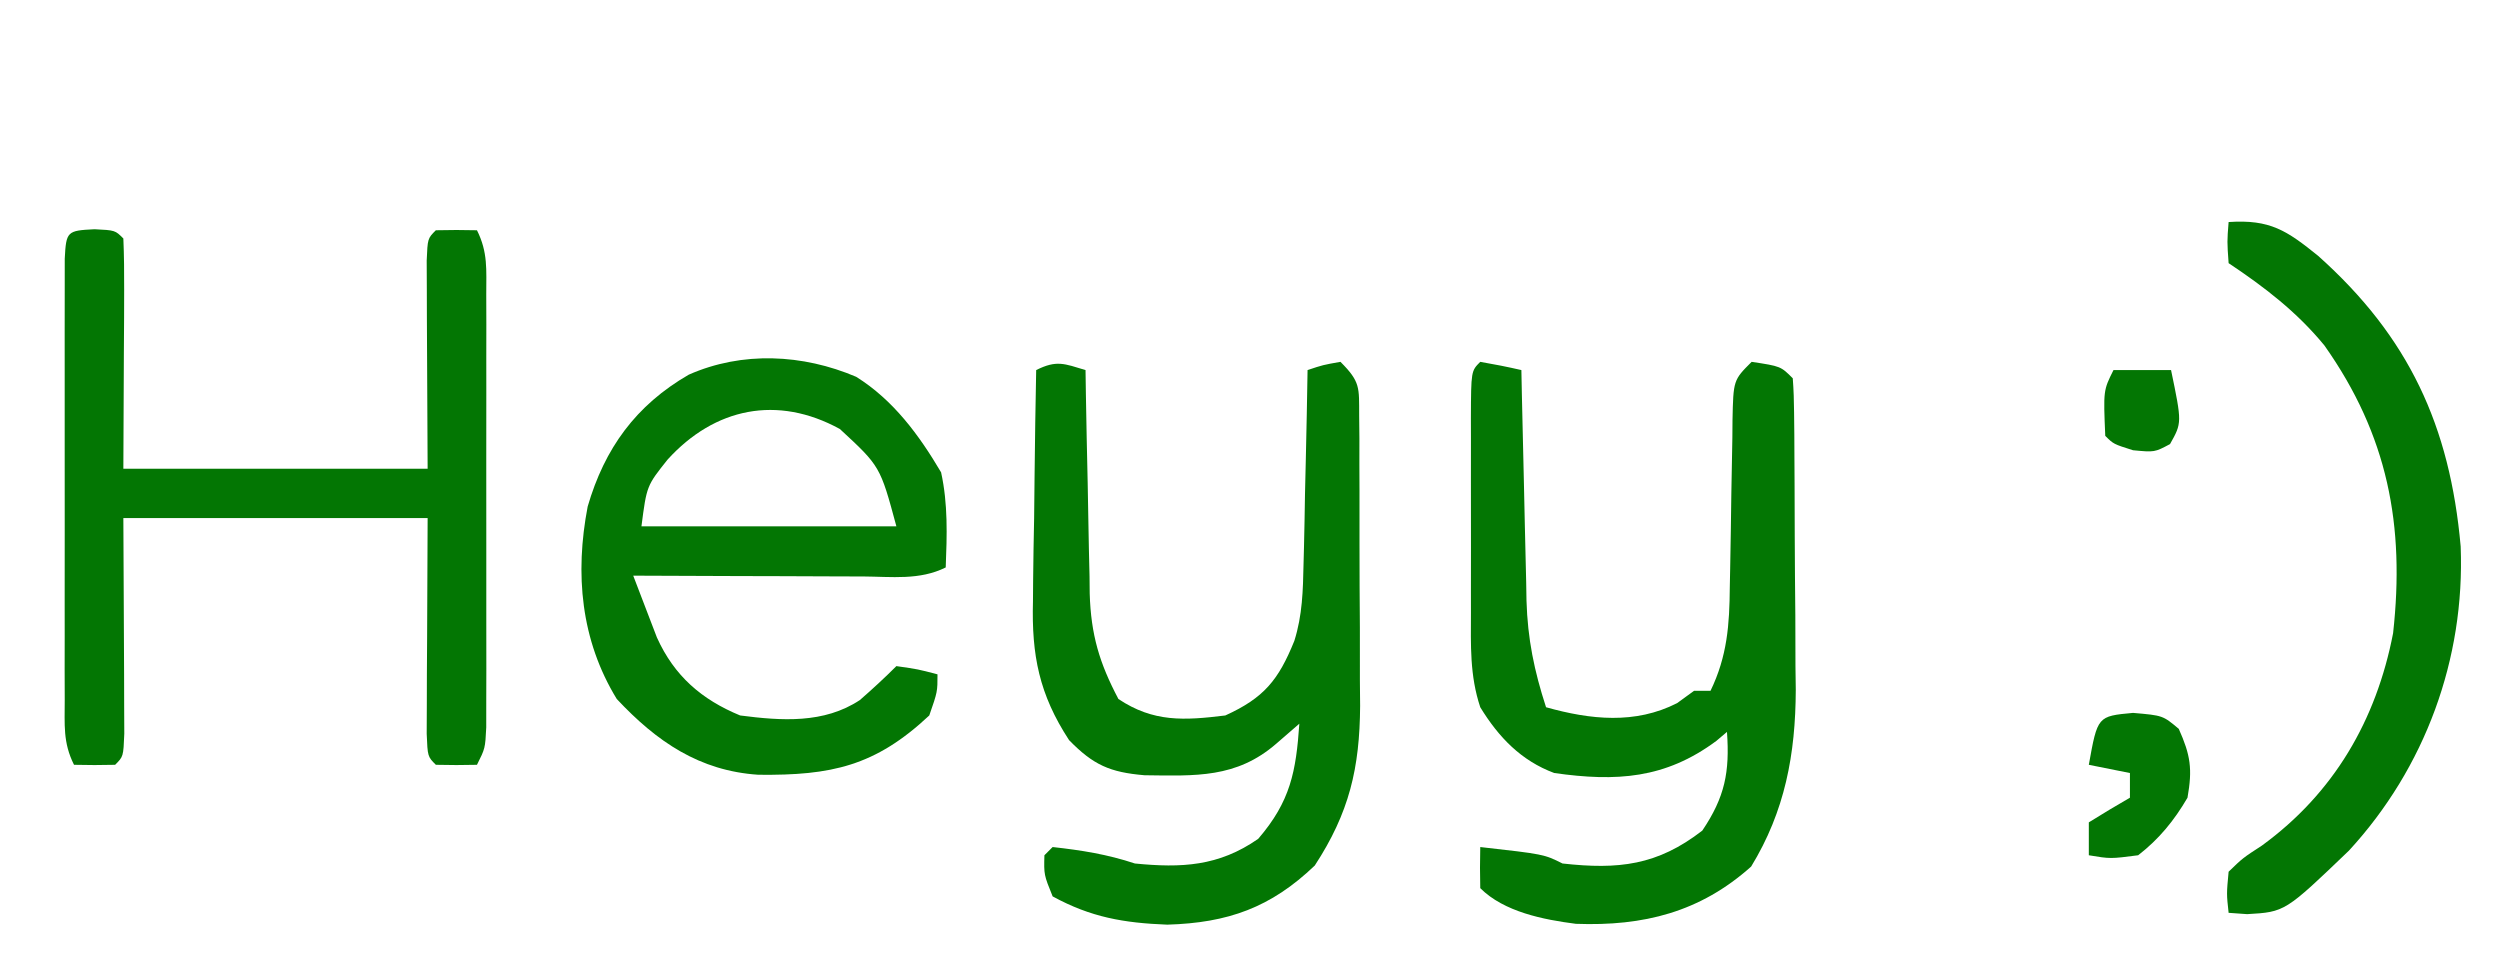<?xml version="1.0" encoding="UTF-8"?>
<svg version="1.1" xmlns="http://www.w3.org/2000/svg" width="304" height="116">
<path d="M0 0 C2.5 0.125 2.5 0.125 3.5 1.125 C3.588 3.198 3.607 5.273 3.598 7.348 C3.595 8.482 3.593 9.617 3.59 10.785 C3.581 12.238 3.572 13.691 3.562 15.188 C3.542 19.787 3.521 24.386 3.5 29.125 C15.71 29.125 27.92 29.125 40.5 29.125 C40.46 19.955 40.46 19.955 40.41 10.785 C40.407 9.651 40.405 8.516 40.402 7.348 C40.397 6.18 40.392 5.012 40.386 3.809 C40.5 1.125 40.5 1.125 41.5 0.125 C43.166 0.084 44.834 0.082 46.5 0.125 C47.846 2.818 47.627 4.905 47.629 7.92 C47.633 9.135 47.636 10.349 47.639 11.601 C47.637 12.918 47.635 14.236 47.633 15.594 C47.633 16.954 47.634 18.314 47.636 19.674 C47.637 22.525 47.635 25.377 47.63 28.228 C47.625 31.887 47.628 35.545 47.634 39.204 C47.638 42.013 47.636 44.821 47.634 47.63 C47.633 49.636 47.636 51.643 47.639 53.649 C47.634 55.471 47.634 55.471 47.629 57.33 C47.629 58.403 47.628 59.476 47.627 60.582 C47.5 63.125 47.5 63.125 46.5 65.125 C44.834 65.168 43.166 65.166 41.5 65.125 C40.5 64.125 40.5 64.125 40.386 61.349 C40.392 60.14 40.397 58.93 40.402 57.684 C40.405 56.509 40.407 55.333 40.41 54.123 C40.419 52.618 40.428 51.113 40.438 49.562 C40.458 44.798 40.479 40.034 40.5 35.125 C28.29 35.125 16.08 35.125 3.5 35.125 C3.54 44.624 3.54 44.624 3.59 54.123 C3.593 55.298 3.595 56.473 3.598 57.684 C3.603 58.893 3.608 60.103 3.614 61.349 C3.5 64.125 3.5 64.125 2.5 65.125 C0.834 65.166 -0.834 65.168 -2.5 65.125 C-3.859 62.406 -3.627 60.266 -3.629 57.222 C-3.633 55.985 -3.636 54.747 -3.639 53.471 C-3.637 52.115 -3.635 50.759 -3.633 49.402 C-3.633 48.018 -3.634 46.633 -3.636 45.248 C-3.637 42.345 -3.635 39.443 -3.63 36.54 C-3.625 32.811 -3.628 29.083 -3.634 25.355 C-3.638 22.496 -3.636 19.636 -3.634 16.777 C-3.633 15.402 -3.634 14.027 -3.636 12.652 C-3.639 10.734 -3.634 8.816 -3.629 6.898 C-3.629 5.805 -3.628 4.712 -3.627 3.586 C-3.455 0.246 -3.343 0.167 0 0 Z " fill="#037603" transform="translate(11.5,27.875)"/>
<path d="M0 0 C1.675 0.286 3.344 0.618 5 1 C5.02 1.993 5.04 2.987 5.06 4.01 C5.137 7.721 5.225 11.431 5.317 15.142 C5.355 16.743 5.39 18.344 5.422 19.946 C5.468 22.257 5.526 24.568 5.586 26.879 C5.597 27.586 5.609 28.294 5.621 29.023 C5.758 33.704 6.564 37.588 8 42 C13.405 43.52 18.851 44.097 23.938 41.5 C24.618 41.005 25.299 40.51 26 40 C26.66 40 27.32 40 28 40 C30.037 35.79 30.309 31.959 30.344 27.363 C30.358 26.643 30.373 25.922 30.388 25.179 C30.45 22.112 30.49 19.044 30.532 15.975 C30.565 13.729 30.611 11.484 30.656 9.238 C30.662 8.542 30.667 7.847 30.672 7.13 C30.774 2.226 30.774 2.226 33 0 C36.536 0.536 36.536 0.536 38 2 C38.108 3.389 38.149 4.784 38.161 6.177 C38.171 7.066 38.18 7.955 38.19 8.87 C38.194 9.84 38.199 10.81 38.203 11.809 C38.209 12.804 38.215 13.8 38.22 14.826 C38.23 16.944 38.236 19.062 38.24 21.179 C38.25 24.393 38.281 27.605 38.312 30.818 C38.319 32.878 38.324 34.937 38.328 36.996 C38.34 37.948 38.353 38.899 38.366 39.879 C38.34 47.706 37.055 54.638 32.938 61.375 C26.728 66.924 19.851 68.64 11.625 68.336 C7.697 67.833 2.891 66.891 0 64 C-0.041 62.334 -0.043 60.666 0 59 C7.75 59.875 7.75 59.875 10 61 C16.81 61.759 21.54 61.234 27 57 C29.751 52.919 30.348 49.879 30 45 C29.573 45.361 29.147 45.722 28.707 46.094 C22.495 50.705 16.557 51.072 9 50 C4.958 48.492 2.239 45.653 0 42 C-1.29 38.129 -1.143 34.463 -1.133 30.43 C-1.134 29.593 -1.135 28.756 -1.136 27.894 C-1.136 26.127 -1.135 24.36 -1.13 22.593 C-1.125 19.879 -1.13 17.164 -1.137 14.449 C-1.136 12.734 -1.135 11.02 -1.133 9.305 C-1.135 8.488 -1.137 7.671 -1.139 6.83 C-1.115 1.115 -1.115 1.115 0 0 Z " fill="#037603" transform="translate(180,44)"/>
<path d="M0 0 C0.015 0.963 0.029 1.926 0.044 2.918 C0.102 6.517 0.18 10.116 0.262 13.715 C0.296 15.267 0.324 16.82 0.346 18.373 C0.38 20.615 0.433 22.856 0.488 25.098 C0.495 25.783 0.501 26.469 0.508 27.176 C0.658 32.186 1.69 35.631 4 40 C8.268 42.845 11.992 42.616 17 42 C21.709 39.859 23.466 37.685 25.389 32.936 C26.377 29.805 26.444 26.803 26.512 23.535 C26.53 22.857 26.548 22.179 26.566 21.48 C26.62 19.341 26.654 17.202 26.688 15.062 C26.721 13.601 26.755 12.139 26.791 10.678 C26.875 7.119 26.942 3.56 27 0 C28.875 -0.625 28.875 -0.625 31 -1 C33.456 1.456 33.256 2.132 33.275 5.506 C33.289 6.909 33.289 6.909 33.304 8.34 C33.303 9.354 33.302 10.369 33.301 11.414 C33.305 12.458 33.309 13.501 33.314 14.577 C33.32 16.791 33.32 19.005 33.316 21.219 C33.313 24.591 33.336 27.961 33.361 31.332 C33.364 33.484 33.364 35.637 33.363 37.789 C33.372 38.791 33.382 39.794 33.391 40.827 C33.342 48.391 32.082 53.816 27.875 60.25 C22.529 65.364 17.318 67.223 9.938 67.438 C4.662 67.235 0.648 66.543 -4 64 C-5.062 61.375 -5.062 61.375 -5 59 C-4.505 58.505 -4.505 58.505 -4 58 C-0.503 58.389 2.658 58.886 6 60 C11.663 60.561 16.201 60.348 21 57 C24.928 52.436 25.599 48.81 26 43 C25.072 43.804 24.144 44.609 23.188 45.438 C18.331 49.646 13.373 49.345 7.172 49.27 C2.969 48.912 0.952 48.028 -2 45 C-5.635 39.438 -6.567 34.677 -6.391 28.125 C-6.385 27.315 -6.379 26.505 -6.373 25.671 C-6.351 23.113 -6.301 20.557 -6.25 18 C-6.23 16.254 -6.212 14.508 -6.195 12.762 C-6.151 8.507 -6.083 4.254 -6 0 C-3.509 -1.245 -2.589 -0.777 0 0 Z " fill="#037603" transform="translate(132,45)"/>
<path d="M0 0 C4.515 2.823 7.651 7.085 10.324 11.617 C11.169 15.468 11.041 19.255 10.887 23.18 C7.714 24.766 4.298 24.3 0.816 24.277 C0.02 24.276 -0.776 24.275 -1.596 24.273 C-4.144 24.267 -6.691 24.255 -9.238 24.242 C-10.964 24.237 -12.689 24.233 -14.414 24.229 C-18.647 24.217 -22.88 24.2 -27.113 24.18 C-26.506 25.787 -25.89 27.39 -25.27 28.992 C-24.756 30.332 -24.756 30.332 -24.232 31.699 C-22.121 36.379 -18.788 39.253 -14.113 41.18 C-9.081 41.833 -3.92 42.196 0.449 39.305 C1.971 37.978 3.459 36.608 4.887 35.18 C7.512 35.555 7.512 35.555 9.887 36.18 C9.887 38.305 9.887 38.305 8.887 41.18 C2.315 47.339 -3.016 48.489 -11.887 48.391 C-19.068 47.921 -24.258 44.362 -29.113 39.18 C-33.495 32.023 -34.223 23.963 -32.652 15.777 C-30.595 8.697 -26.787 3.454 -20.363 -0.258 C-13.864 -3.135 -6.496 -2.767 0 0 Z M-22.926 10.055 C-25.476 13.252 -25.476 13.252 -26.113 18.18 C-15.883 18.18 -5.653 18.18 4.887 18.18 C2.917 10.877 2.917 10.877 -1.984 6.348 C-9.588 2.176 -17.207 3.767 -22.926 10.055 Z " fill="#037603" transform="translate(104.113,45.82)"/>
<path d="M0 0 C5.045 -0.34 7.062 1.024 10.883 4.109 C21.922 13.968 26.913 24.794 28.219 39.457 C28.749 53.121 23.898 66.366 14.637 76.43 C6.859 83.892 6.859 83.892 2.254 84.16 C1.51 84.107 0.766 84.054 0 84 C-0.254 81.699 -0.254 81.699 0 79 C1.723 77.332 1.723 77.332 4.062 75.812 C12.798 69.44 17.948 60.589 20 50 C21.452 36.883 19.361 25.93 11.648 15.008 C8.302 10.931 4.366 7.91 0 5 C-0.188 2.375 -0.188 2.375 0 0 Z " fill="#037603" transform="translate(271,27)"/>
<path d="M0 0 C3.625 0.312 3.625 0.312 5.562 1.938 C6.998 5.146 7.242 6.818 6.625 10.312 C4.991 13.103 3.183 15.325 0.625 17.312 C-2.75 17.75 -2.75 17.75 -5.375 17.312 C-5.375 15.992 -5.375 14.672 -5.375 13.312 C-3.727 12.282 -2.06 11.281 -0.375 10.312 C-0.375 9.322 -0.375 8.332 -0.375 7.312 C-2.025 6.982 -3.675 6.652 -5.375 6.312 C-4.314 0.399 -4.314 0.399 0 0 Z " fill="#037603" transform="translate(259.375,86.688)"/>
<path d="M0 0 C2.31 0 4.62 0 7 0 C8.331 6.412 8.331 6.412 6.875 9 C5 10 5 10 2.375 9.75 C0 9 0 9 -1 8 C-1.235 2.471 -1.235 2.471 0 0 Z " fill="#037603" transform="translate(257,45)"/>
</svg>
